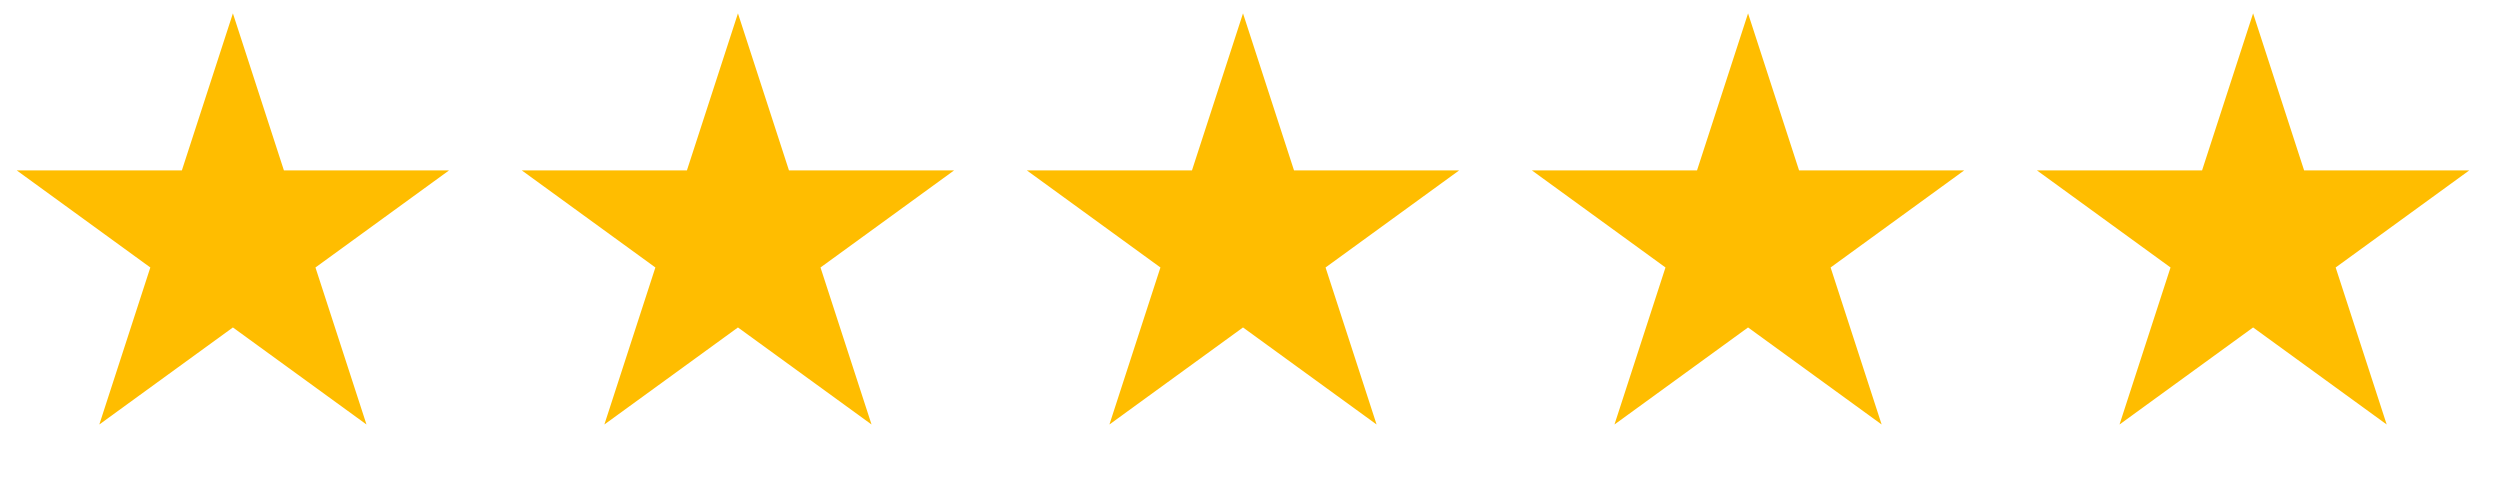 <svg width="99" height="19" viewBox="0 0 99 19" fill="none" xmlns="http://www.w3.org/2000/svg">
<path d="M9.223 0.529L11.243 6.748H17.782L12.492 10.592L14.513 16.81L9.223 12.967L3.933 16.81L5.953 10.592L0.663 6.748H7.202L9.223 0.529Z" fill="#FFBD00"/>
<path d="M29.223 0.529L31.243 6.748H37.782L32.492 10.592L34.513 16.81L29.223 12.967L23.933 16.81L25.953 10.592L20.663 6.748H27.202L29.223 0.529Z" fill="#FFBD00"/>
<path d="M49.223 0.529L51.243 6.748H57.782L52.492 10.592L54.513 16.81L49.223 12.967L43.933 16.81L45.953 10.592L40.663 6.748H47.202L49.223 0.529Z" fill="#FFBD00"/>
<path d="M69.223 0.529L71.243 6.748H77.782L72.492 10.592L74.513 16.81L69.223 12.967L63.933 16.81L65.953 10.592L60.663 6.748H67.202L69.223 0.529Z" fill="#FFBD00"/>
<path d="M89.223 0.529L91.243 6.748H97.782L92.492 10.592L94.513 16.81L89.223 12.967L83.933 16.81L85.953 10.592L80.663 6.748H87.202L89.223 0.529Z" fill="#FFBD00"/>
</svg>
